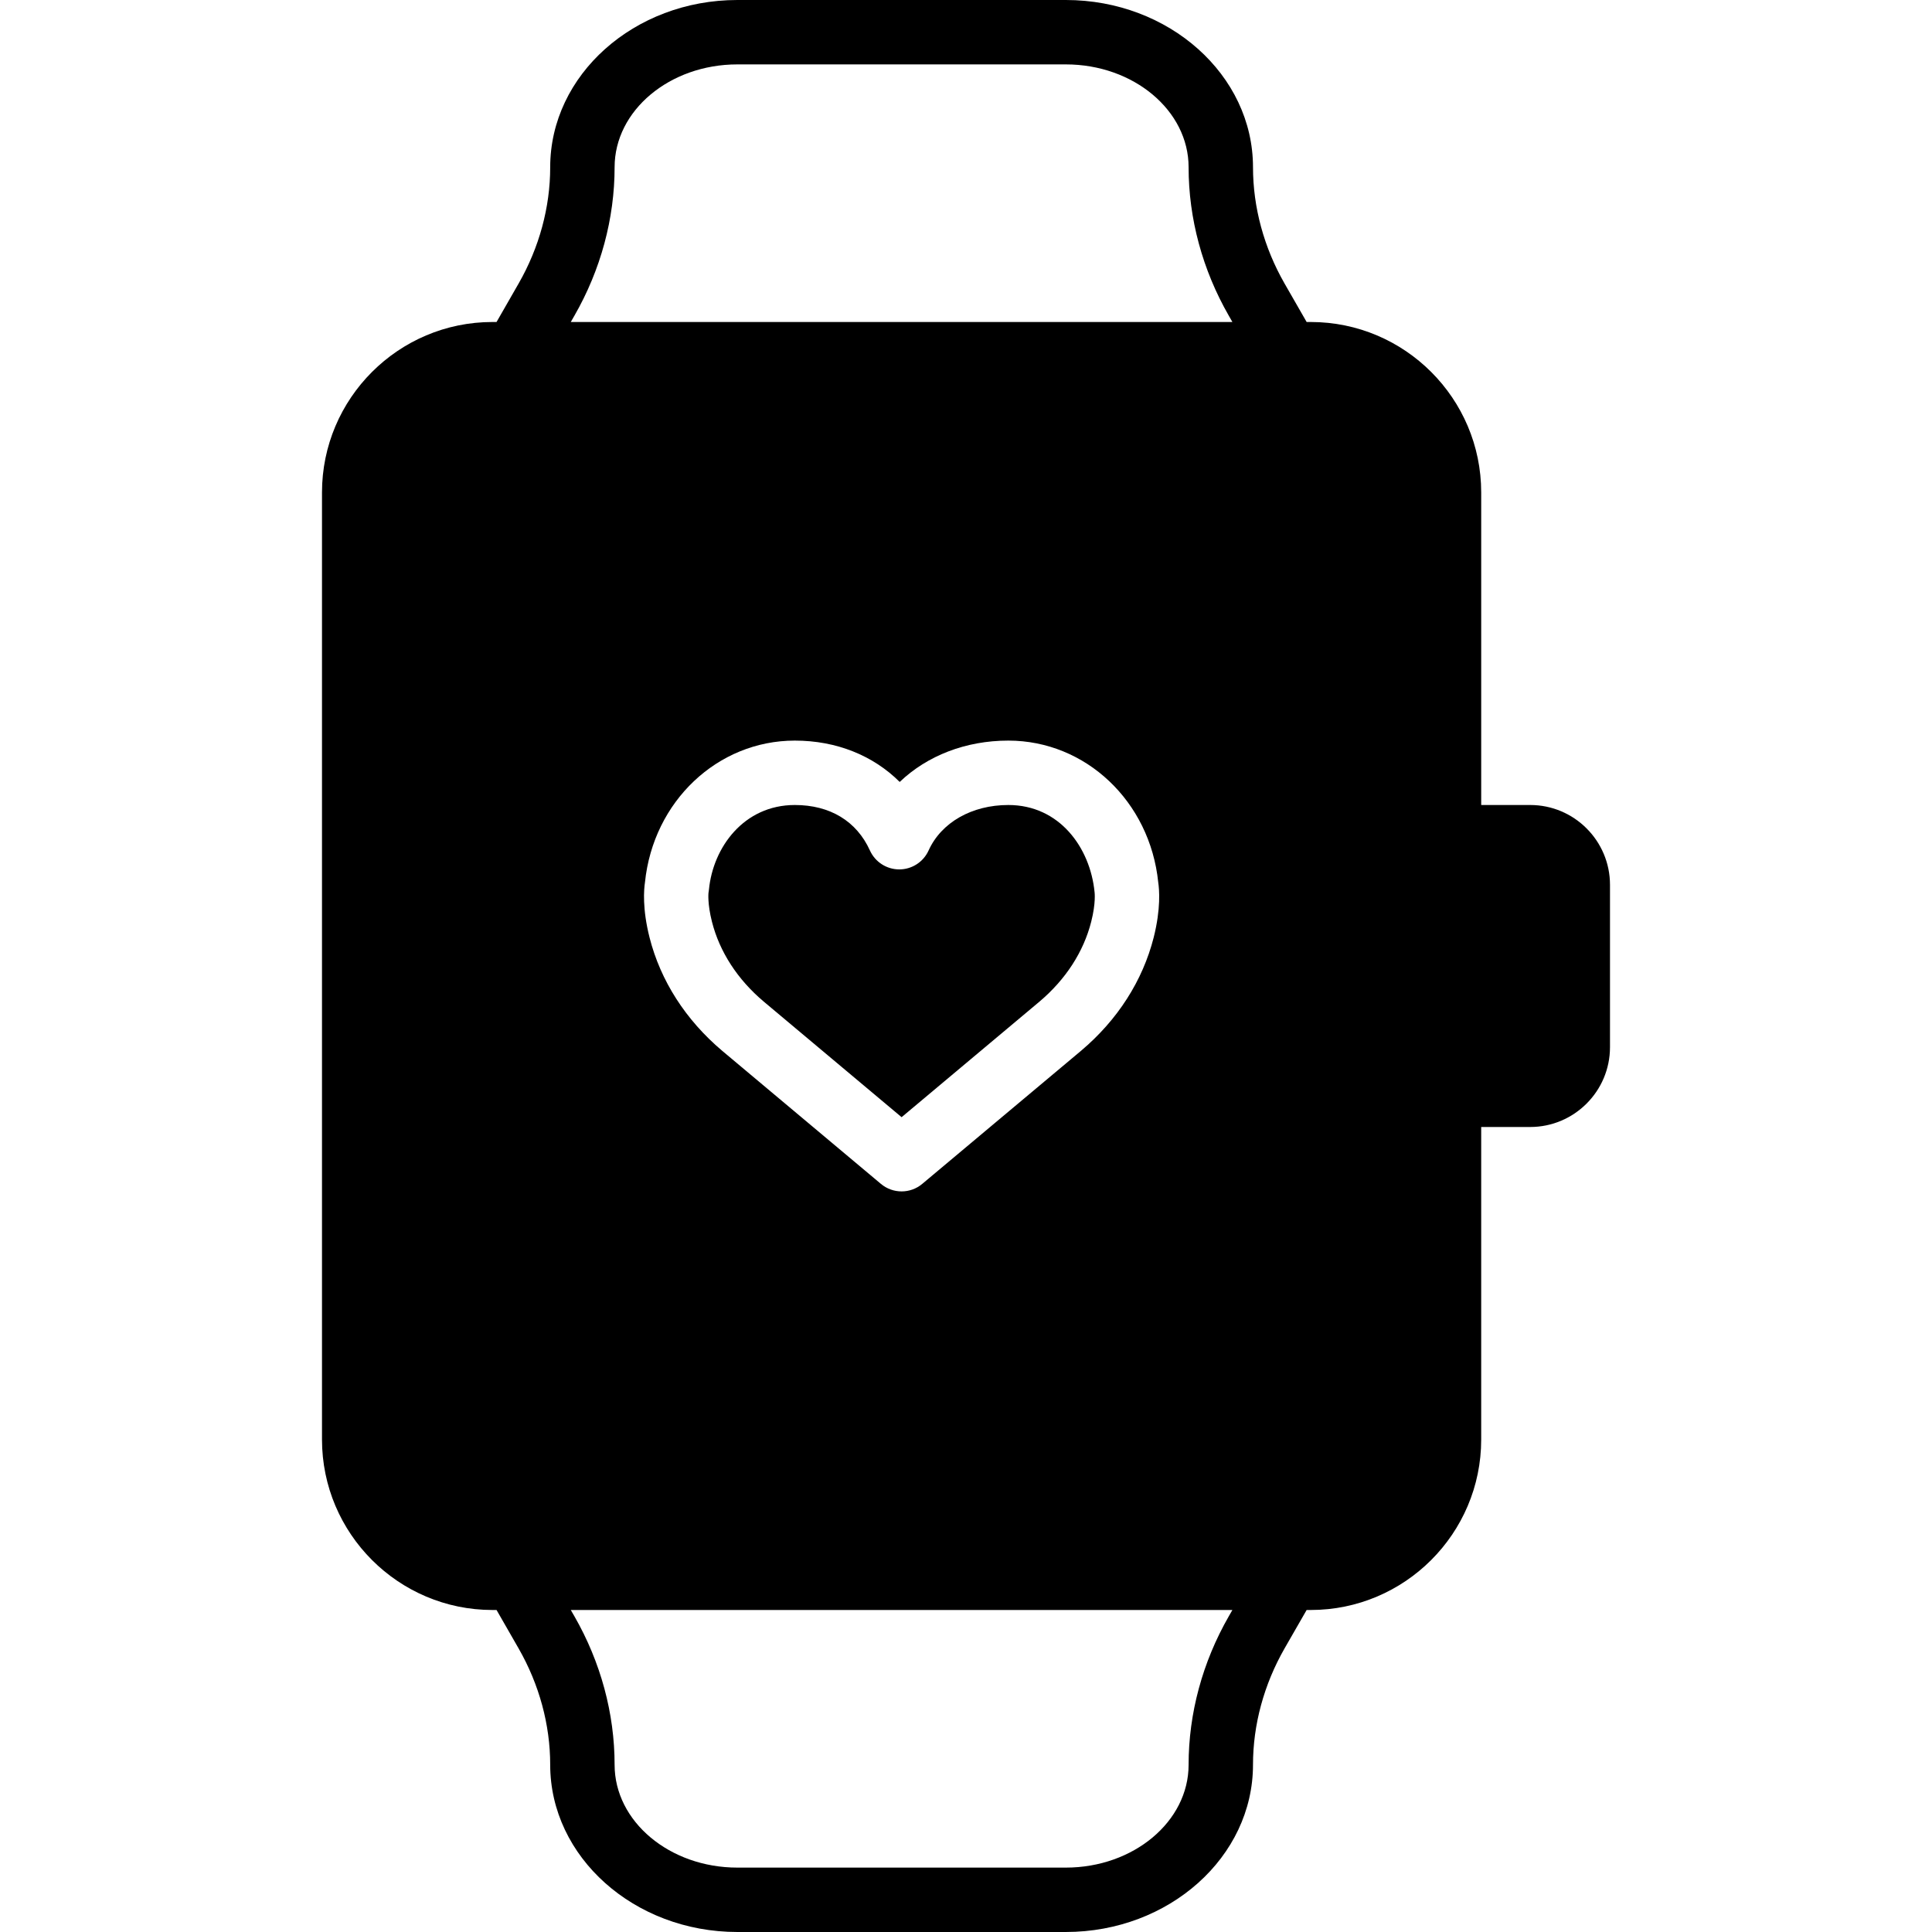 <?xml version="1.0" encoding="iso-8859-1"?>
<!-- Uploaded to: SVG Repo, www.svgrepo.com, Generator: SVG Repo Mixer Tools -->
<svg fill="#000000" height="800px" width="800px" version="1.1" id="Layer_1" xmlns="http://www.w3.org/2000/svg" xmlns:xlink="http://www.w3.org/1999/xlink" 
	 viewBox="0 0 512 512" xml:space="preserve">
<g>
	<g>
		<g>
			<path d="M405.513,213.333h-12.979v-82.825c0-24.909-20.267-45.175-45.175-45.175h-1.084l-5.845-10.18
				c-5.47-9.549-8.371-20.215-8.371-30.839C332.058,19.874,309.811,0,282.453,0h-87.049c-27.349,0-49.596,19.874-49.596,44.314
				c0,10.624-2.901,21.291-8.38,30.839l-5.837,10.18h-1.084c-24.909,0-45.175,20.267-45.175,45.175v250.982
				c0,24.909,20.267,45.175,45.175,45.175h1.084l5.837,10.172c5.478,9.557,8.38,20.224,8.38,30.848
				c0,24.431,22.246,44.314,49.596,44.314h87.049c27.358,0,49.604-19.883,49.604-44.314c0-10.624,2.901-21.291,8.371-30.848
				l5.845-10.172h1.084c24.909,0,45.175-20.267,45.175-45.175v-82.825h12.979c11.665,0,21.154-9.489,21.154-21.154v-43.025
				C426.667,222.822,417.178,213.333,405.513,213.333z M325.632,428.348c-6.963,12.134-10.641,25.737-10.641,39.339
				c0,15.027-14.592,27.247-32.538,27.247h-87.049c-17.937,0-32.529-12.22-32.529-27.247c0-13.602-3.678-27.204-10.641-39.339
				l-0.973-1.681h175.334L325.632,428.348z M170.923,233.83c2.193-21.444,19.209-37.564,39.714-37.564
				c11.025,0,20.762,3.951,27.793,10.957c7.27-6.946,17.459-10.957,28.791-10.957c20.514,0,37.53,16.128,39.723,37.564
				c0.282,1.852,0.725,6.963-1.203,14.601c-2.918,11.477-9.566,21.862-19.251,30.037l-42.078,35.268
				c-1.579,1.331-3.533,1.997-5.478,1.997c-1.954,0-3.9-0.666-5.487-1.997l-42.044-35.251c-9.702-8.192-16.358-18.577-19.268-30.046
				C170.197,240.794,170.641,235.682,170.923,233.83z M151.262,85.333l0.973-1.69c6.963-12.126,10.641-25.737,10.641-39.33
				c0-15.027,14.592-27.247,32.529-27.247h87.049c17.946,0,32.538,12.22,32.538,27.247c0,13.594,3.678,27.204,10.641,39.33
				l0.964,1.69H151.262z"/>
			<path d="M202.387,265.422l36.548,30.643l36.565-30.652c6.921-5.854,11.665-13.175,13.688-21.171
				c1.271-5.001,0.887-7.782,0.887-7.808c-1.161-11.819-9.31-23.1-22.852-23.1c-9.668,0-17.766,4.617-21.137,12.049
				c-1.382,3.055-4.42,5.018-7.774,5.018c-3.345,0-6.391-1.963-7.774-5.018c-3.524-7.774-10.59-12.049-19.9-12.049
				c-13.542,0-21.692,11.273-22.758,22.417c-0.026,0.307-0.077,0.614-0.128,0.913c0.008,0-0.307,2.756,0.922,7.595
				C190.696,252.239,195.441,259.56,202.387,265.422z"/>
		</g>
	</g>
</g>
</svg>